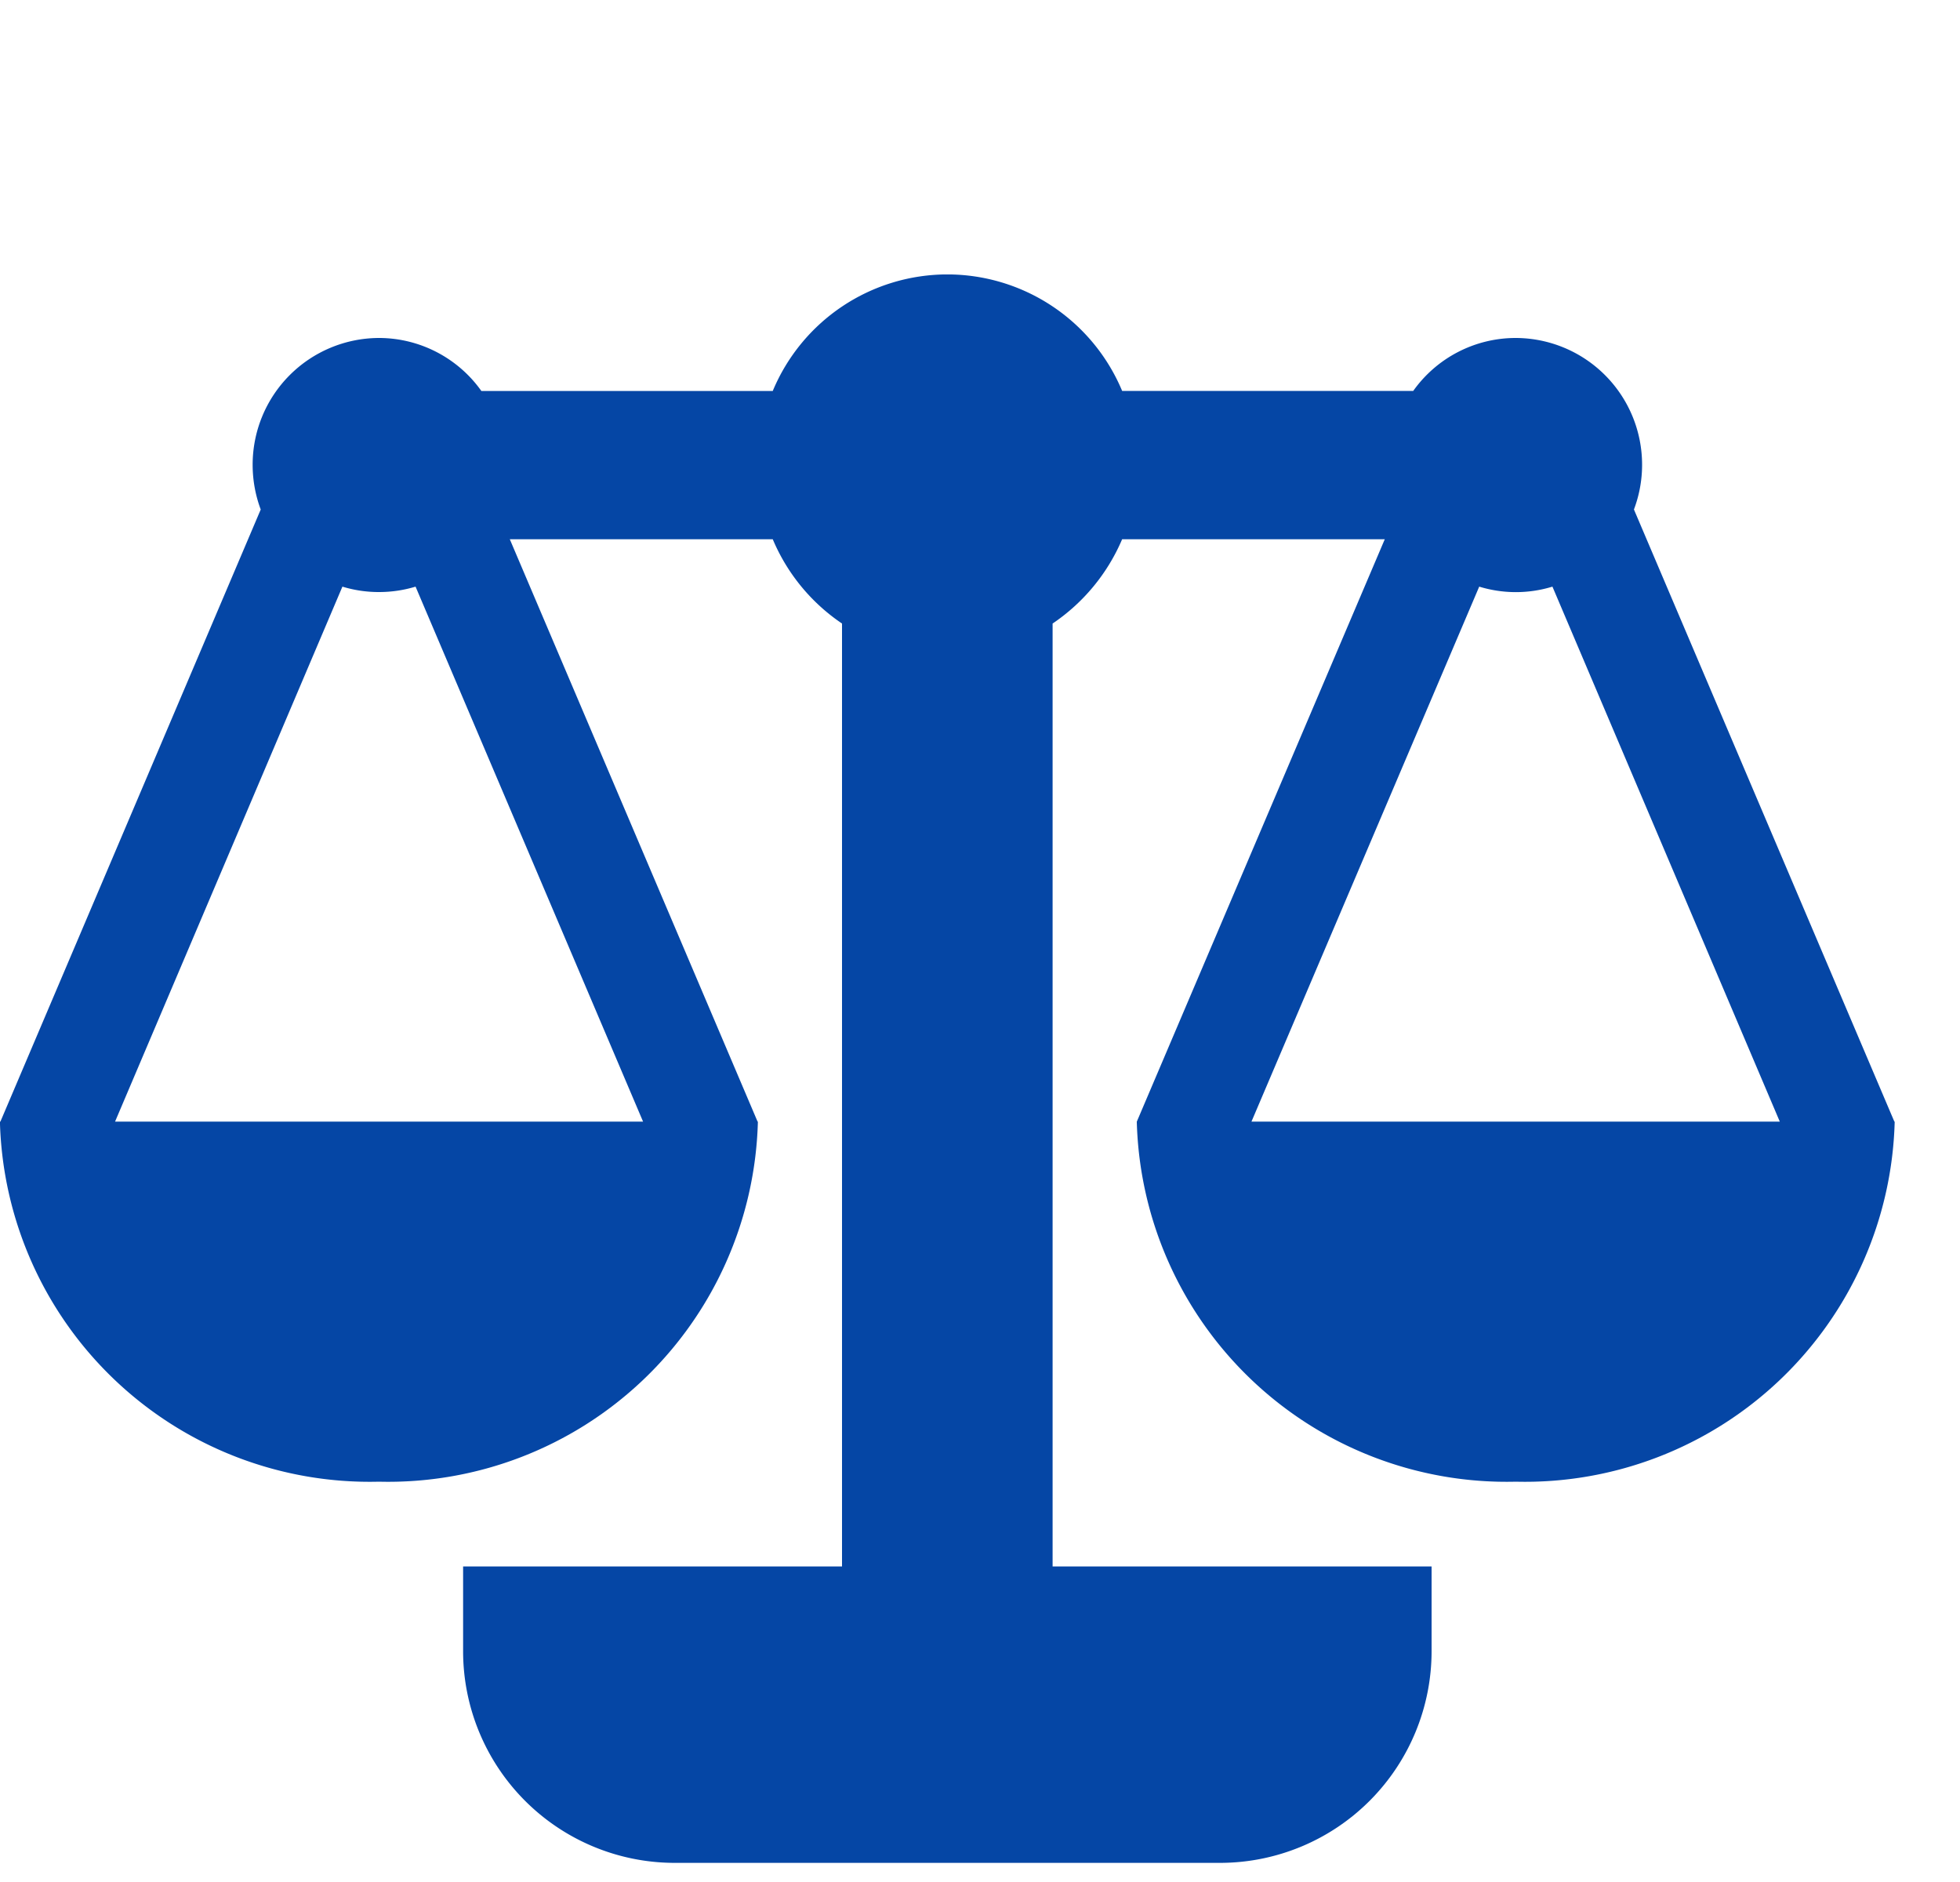 <svg xmlns="http://www.w3.org/2000/svg" xmlns:xlink="http://www.w3.org/1999/xlink" width="50" height="48" viewBox="0 0 50 48">
  <defs>
    <clipPath id="clip-path">
      <rect id="Rectangle_72225" data-name="Rectangle 72225" width="50" height="48" transform="translate(8943 5565)" fill="#fff"/>
    </clipPath>
    <clipPath id="clip-path-2">
      <path id="Path_21994" data-name="Path 21994" d="M0,19.448H48.335V-21.067H0Z" transform="translate(0 21.067)" fill="none"/>
    </clipPath>
  </defs>
  <g id="Mask_Group_18" data-name="Mask Group 18" transform="translate(-8943 -5565)" clip-path="url(#clip-path)">
    <g id="Group_63523" data-name="Group 63523" transform="translate(8943 5593.067)">
      <g id="Group_63204" data-name="Group 63204" transform="translate(0 -21.067)" clip-path="url(#clip-path-2)">
        <g id="Group_63203" data-name="Group 63203" transform="translate(-0.001 -0.001)">
          <path id="Path_21993" data-name="Path 21993" d="M23.2,10.373,16.556-5.241a3.217,3.217,0,0,0,.208-1.133A3.232,3.232,0,0,0,13.54-9.615a3.207,3.207,0,0,0-2.614,1.35H3.5A4.837,4.837,0,0,0-.96-11.236,4.83,4.83,0,0,0-5.413-8.263h-7.433a3.209,3.209,0,0,0-2.614-1.352,3.232,3.232,0,0,0-3.221,3.242,3.26,3.26,0,0,0,.206,1.133l-6.641,15.612h-.012a9.435,9.435,0,0,0,9.668,9.183,9.434,9.434,0,0,0,9.668-9.183H-5.8L-12.121-4.482h6.708a4.873,4.873,0,0,0,1.767,2.15V21.717h-9.666v2.16a5.4,5.4,0,0,0,5.371,5.4H6.023a5.4,5.4,0,0,0,5.371-5.4v-2.16H1.726V-2.332A4.911,4.911,0,0,0,3.5-4.482H10.2L3.874,10.373h0l0,.008,0,0a9.436,9.436,0,0,0,9.668,9.174,9.434,9.434,0,0,0,9.666-9.183H23.2m-31.921,0h-13.47l5.8-13.645a3.169,3.169,0,0,0,.931.138,3.2,3.2,0,0,0,.935-.138Zm15.52,0,5.81-13.645a3.2,3.2,0,0,0,.935.14,3.173,3.173,0,0,0,.933-.14l5.8,13.645Z" transform="translate(25.127 11.236)" fill="#0546a5"/>
        </g>
      </g>
    </g>
  </g>
</svg>

